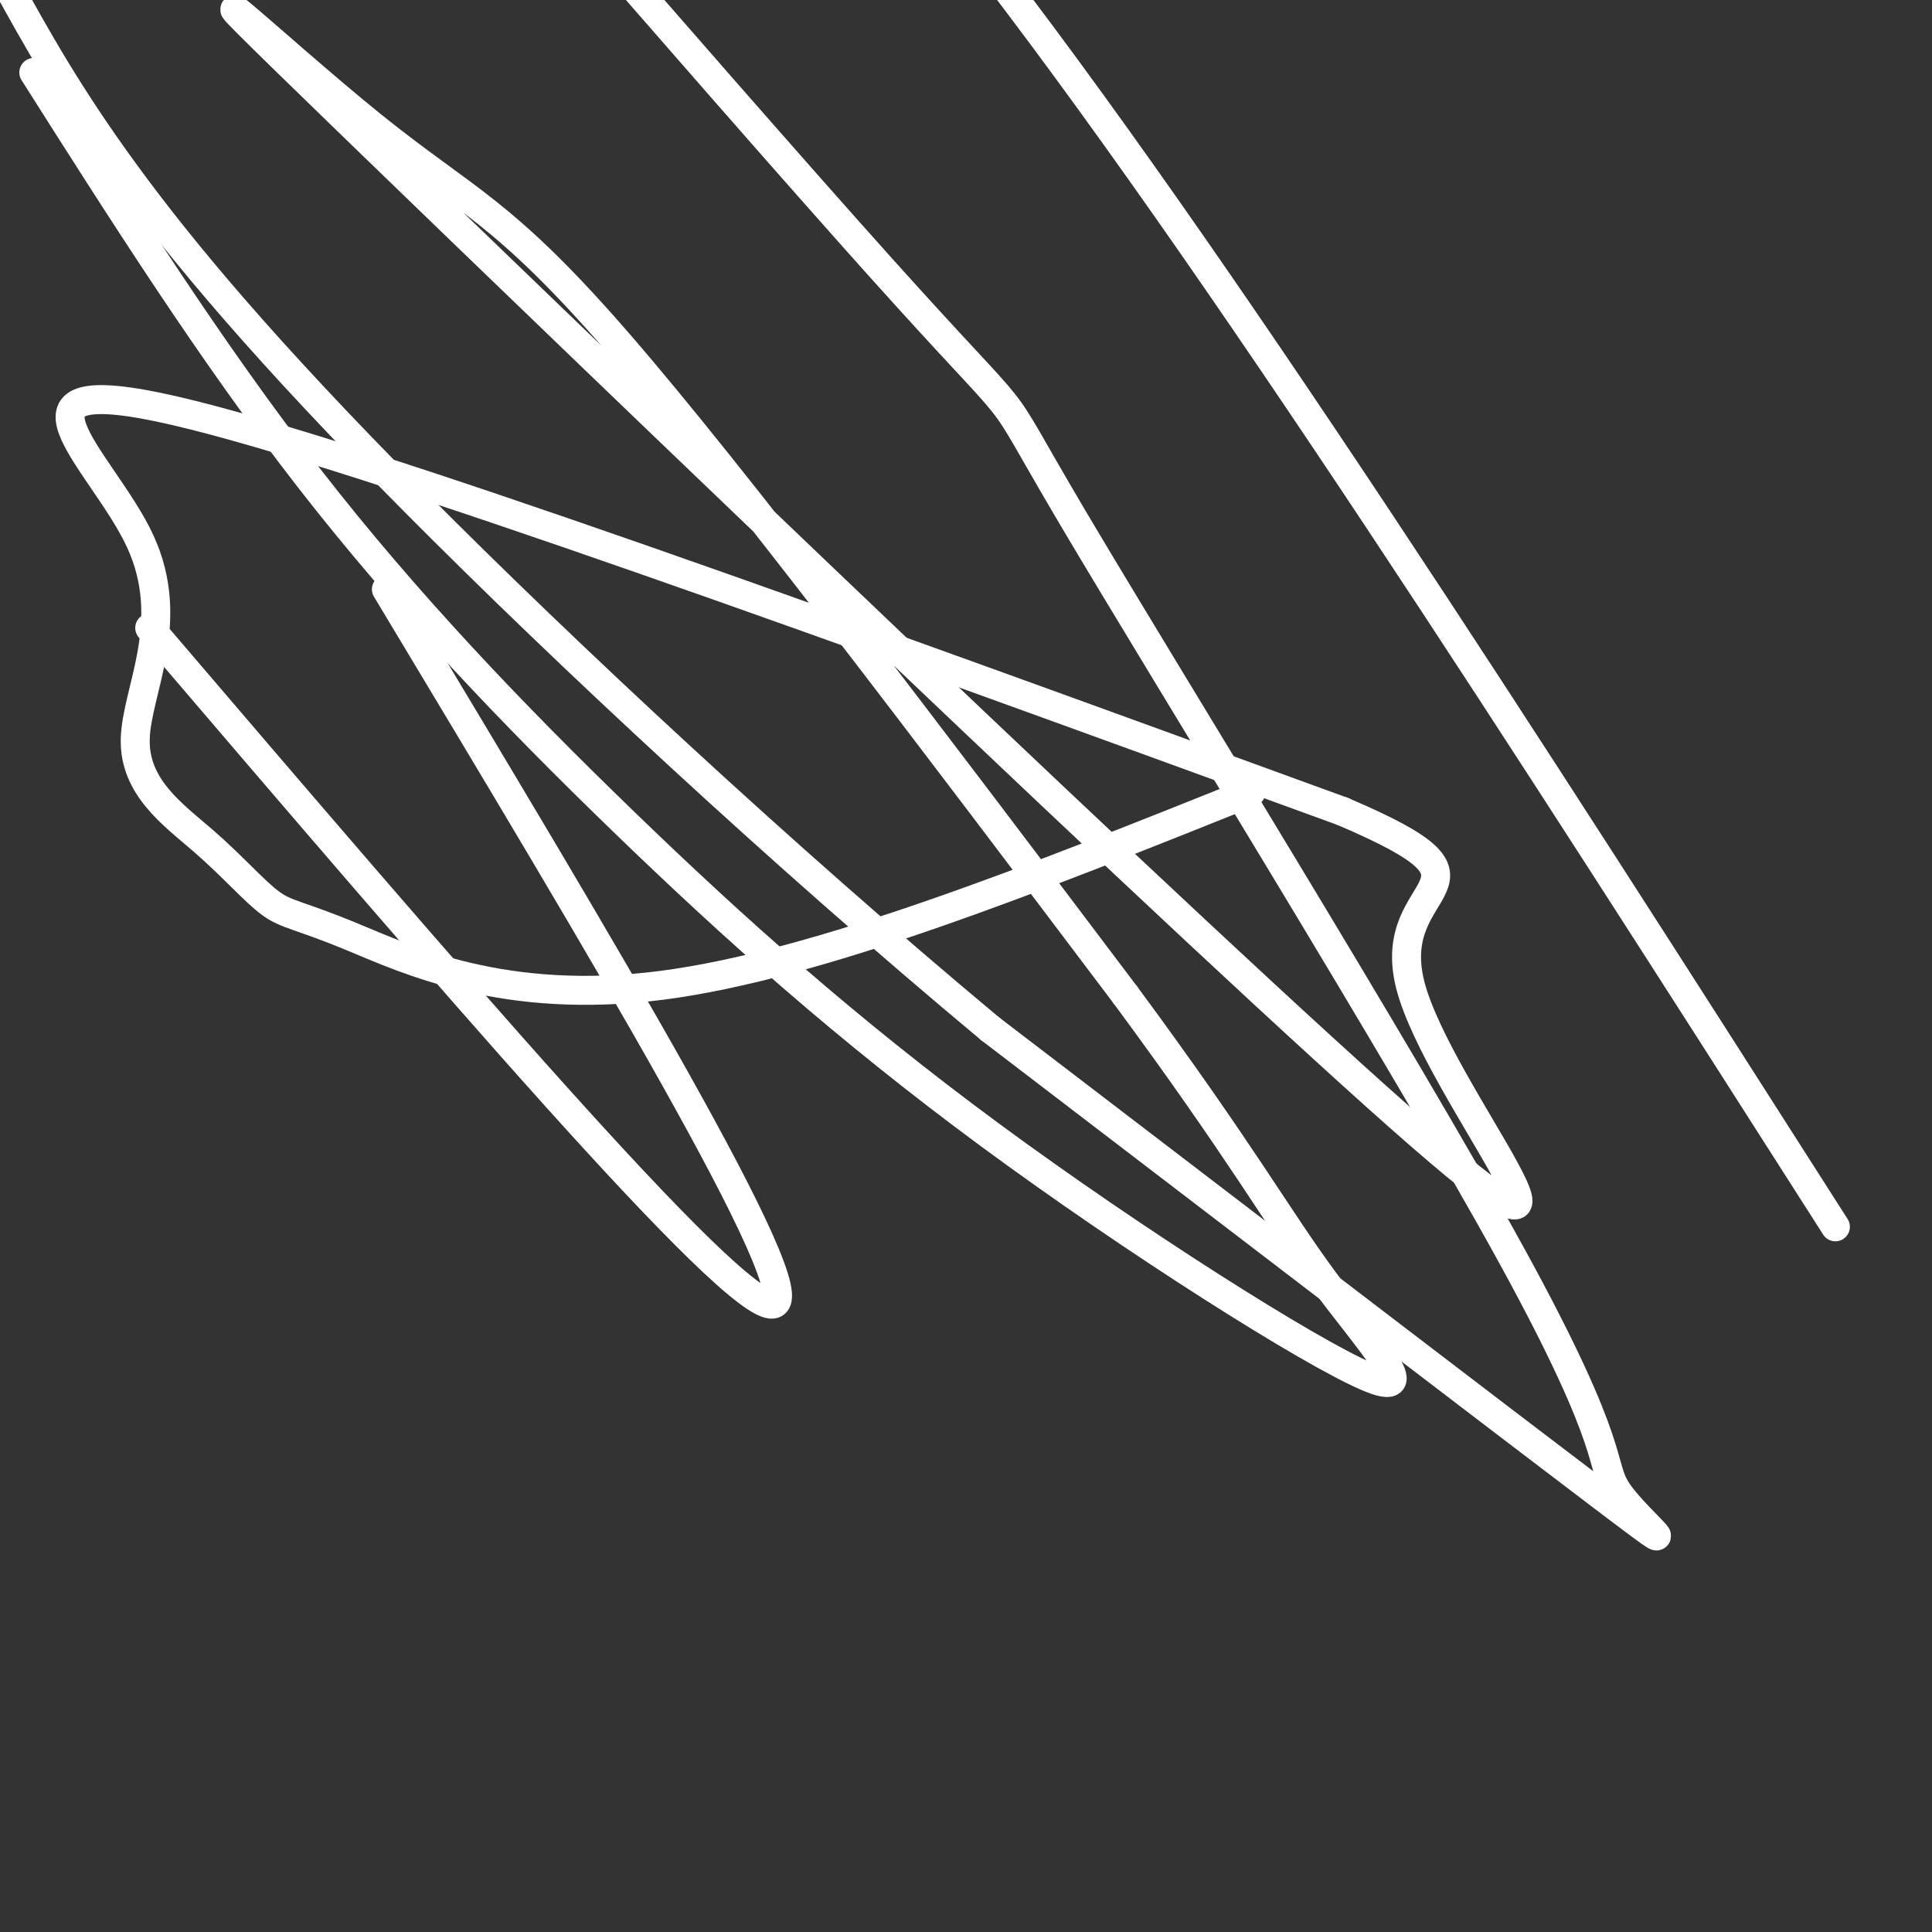 <svg viewBox='0 0 400 400' version='1.1' xmlns='http://www.w3.org/2000/svg' xmlns:xlink='http://www.w3.org/1999/xlink'><rect x="0" y="0" width="400" height="400" fill="#333333" stroke="none"/><g fill='none' stroke='#FFFFFF' stroke-width='6' stroke-linecap='round' stroke-linejoin='round'><path d='M259,164c-44.755,17.903 -89.510,35.806 -122,40c-32.490,4.194 -52.716,-5.323 -64,-10c-11.284,-4.677 -13.625,-4.516 -17,-7c-3.375,-2.484 -7.783,-7.613 -14,-13c-6.217,-5.387 -14.244,-11.032 -14,-21c0.244,-9.968 8.758,-24.261 1,-41c-7.758,-16.739 -31.788,-35.926 7,-27c38.788,8.926 140.394,45.963 242,83'/><path d='M278,168c36.931,15.756 8.259,13.644 14,36c5.741,22.356 45.895,69.178 2,31c-43.895,-38.178 -171.838,-161.357 -220,-208c-48.162,-46.643 -16.544,-16.750 3,-1c19.544,15.750 27.012,17.357 51,45c23.988,27.643 64.494,81.321 105,135'/><path d='M233,206c23.985,32.442 31.447,46.047 41,59c9.553,12.953 21.198,25.255 9,20c-12.198,-5.255 -48.239,-28.068 -78,-50c-29.761,-21.932 -53.243,-42.982 -76,-65c-22.757,-22.018 -44.788,-45.005 -65,-71c-20.212,-25.995 -38.606,-54.997 -57,-84'/><path d='M380,254c-64.253,-100.636 -128.506,-201.272 -179,-266c-50.494,-64.728 -87.228,-93.548 -118,-110c-30.772,-16.452 -55.583,-20.535 -62,-17c-6.417,3.535 5.560,14.688 3,11c-2.560,-3.688 -19.658,-22.218 12,15c31.658,37.218 112.072,130.184 146,168c33.928,37.816 21.370,20.481 40,52c18.630,31.519 68.447,111.892 91,153c22.553,41.108 17.841,42.952 22,49c4.159,6.048 17.188,16.299 -3,1c-20.188,-15.299 -73.594,-56.150 -127,-97'/><path d='M205,213c-43.298,-36.095 -88.042,-77.833 -119,-109c-30.958,-31.167 -48.131,-51.762 -60,-68c-11.869,-16.238 -18.435,-28.119 -25,-40'/><path d='M80,122c44.083,73.333 88.167,146.667 80,148c-8.167,1.333 -68.583,-69.333 -129,-140'/></g>
</svg>